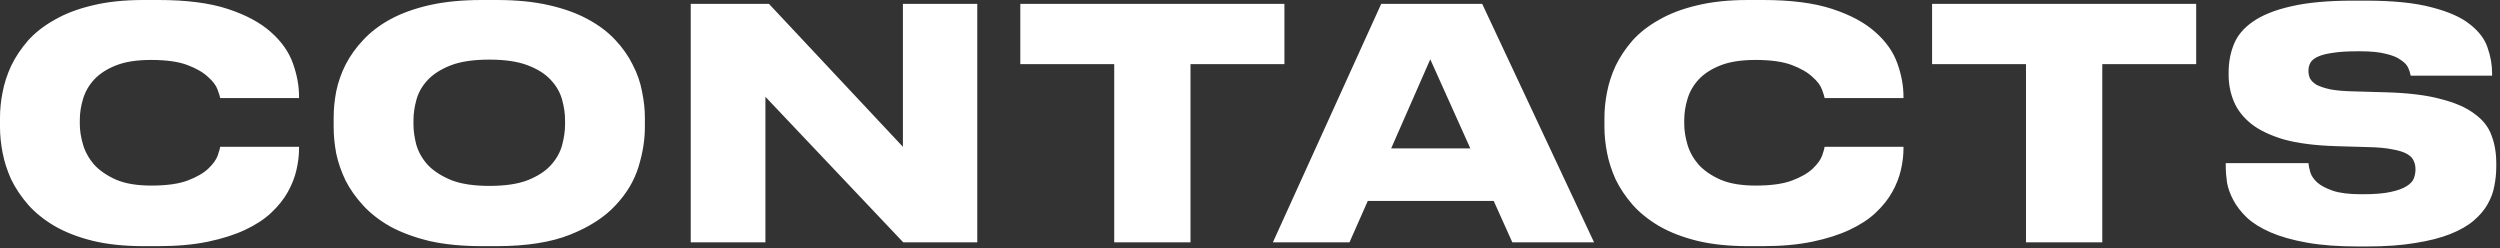<?xml version="1.0" encoding="UTF-8"?> <svg xmlns="http://www.w3.org/2000/svg" width="312" height="31" viewBox="0 0 312 31" fill="none"><rect x="0" y="0" width="312" height="31" fill="#333333" stroke="none"/><path d="M17.92 30.72C15.493 30.72 13.36 30.493 11.52 30.04C9.707 29.587 8.133 28.973 6.8 28.2C5.493 27.427 4.4 26.547 3.52 25.56C2.64 24.547 1.933 23.493 1.4 22.4C0.893 21.28 0.533 20.16 0.32 19.04C0.107 17.92 -1.20699e-05 16.867 -1.20699e-05 15.88V14.68C-1.20699e-05 13.667 0.107 12.613 0.32 11.52C0.533 10.4 0.893 9.293 1.4 8.2C1.933 7.107 2.627 6.067 3.48 5.08C4.36 4.093 5.467 3.227 6.8 2.48C8.133 1.707 9.707 1.107 11.52 0.68C13.36 0.227 15.493 -1.14441e-05 17.92 -1.14441e-05H19.76C23.28 -1.14441e-05 26.173 0.373 28.44 1.12C30.707 1.867 32.493 2.827 33.8 4C35.133 5.173 36.053 6.48 36.56 7.92C37.067 9.333 37.32 10.707 37.32 12.04V12.24H27.48C27.453 12.053 27.347 11.707 27.16 11.2C26.973 10.667 26.573 10.133 25.96 9.6C25.373 9.04 24.52 8.547 23.4 8.12C22.28 7.693 20.76 7.48 18.84 7.48C17.08 7.48 15.627 7.707 14.48 8.16C13.333 8.613 12.427 9.2 11.76 9.92C11.093 10.64 10.627 11.453 10.36 12.36C10.093 13.24 9.96 14.107 9.96 14.96V15.48C9.96 16.28 10.093 17.133 10.36 18.04C10.627 18.947 11.093 19.787 11.76 20.56C12.453 21.307 13.373 21.933 14.52 22.44C15.667 22.92 17.12 23.16 18.88 23.16C20.8 23.16 22.32 22.947 23.44 22.52C24.56 22.093 25.413 21.6 26 21.04C26.587 20.48 26.973 19.947 27.16 19.44C27.347 18.907 27.453 18.533 27.48 18.32H37.32V18.56C37.32 19.387 37.213 20.267 37 21.2C36.787 22.133 36.427 23.053 35.92 23.96C35.413 24.867 34.72 25.733 33.84 26.56C32.987 27.36 31.907 28.067 30.6 28.68C29.293 29.293 27.747 29.787 25.96 30.16C24.173 30.533 22.107 30.72 19.76 30.72H17.92ZM61.961 -1.14441e-05C64.441 -1.14441e-05 66.614 0.213 68.481 0.64C70.374 1.067 72.001 1.653 73.361 2.4C74.747 3.147 75.894 4.013 76.801 5C77.707 5.96 78.427 6.987 78.961 8.08C79.521 9.147 79.907 10.253 80.121 11.4C80.361 12.547 80.481 13.64 80.481 14.68V15.88C80.481 17.453 80.214 19.107 79.681 20.84C79.147 22.573 78.187 24.173 76.801 25.64C75.441 27.107 73.561 28.32 71.161 29.28C68.761 30.24 65.694 30.72 61.961 30.72H60.161C57.681 30.72 55.494 30.507 53.601 30.08C51.734 29.627 50.107 29.027 48.721 28.28C47.361 27.507 46.227 26.627 45.321 25.64C44.414 24.653 43.681 23.613 43.121 22.52C42.587 21.4 42.201 20.28 41.961 19.16C41.747 18.013 41.641 16.92 41.641 15.88V14.68C41.641 13.613 41.747 12.52 41.961 11.4C42.201 10.253 42.587 9.147 43.121 8.08C43.681 6.987 44.414 5.96 45.321 5C46.227 4.013 47.361 3.147 48.721 2.4C50.107 1.653 51.734 1.067 53.601 0.64C55.494 0.213 57.681 -1.14441e-05 60.161 -1.14441e-05H61.961ZM70.521 15C70.521 14.2 70.401 13.36 70.161 12.48C69.921 11.573 69.454 10.747 68.761 10C68.094 9.253 67.134 8.64 65.881 8.16C64.654 7.68 63.054 7.44 61.081 7.44C59.081 7.44 57.467 7.68 56.241 8.16C55.014 8.64 54.054 9.253 53.361 10C52.667 10.747 52.201 11.573 51.961 12.48C51.721 13.36 51.601 14.2 51.601 15V15.52C51.601 16.32 51.721 17.173 51.961 18.08C52.227 18.987 52.707 19.827 53.401 20.6C54.121 21.347 55.094 21.973 56.321 22.48C57.547 22.96 59.134 23.2 61.081 23.2C63.054 23.2 64.654 22.96 65.881 22.48C67.134 21.973 68.094 21.347 68.761 20.6C69.454 19.827 69.921 18.987 70.161 18.08C70.401 17.173 70.521 16.32 70.521 15.52V15ZM95.523 12.08V30.24H86.203V0.48H95.963L112.683 18.32V0.48H121.963V30.24H112.723L95.523 12.08ZM139.055 8H127.335V0.48H160.295V8H148.575V30.24H139.055V8ZM178.497 7.4L173.617 18.52H183.497L178.497 7.4ZM186.417 25.08H170.697L168.417 30.24H158.857L172.377 0.48H184.977L198.937 30.24H188.737L186.417 25.08ZM218.154 30.72C215.728 30.72 213.594 30.493 211.754 30.04C209.941 29.587 208.368 28.973 207.034 28.2C205.728 27.427 204.634 26.547 203.754 25.56C202.874 24.547 202.168 23.493 201.634 22.4C201.128 21.28 200.768 20.16 200.554 19.04C200.341 17.92 200.234 16.867 200.234 15.88V14.68C200.234 13.667 200.341 12.613 200.554 11.52C200.768 10.4 201.128 9.293 201.634 8.2C202.168 7.107 202.861 6.067 203.714 5.08C204.594 4.093 205.701 3.227 207.034 2.48C208.368 1.707 209.941 1.107 211.754 0.68C213.594 0.227 215.728 -1.14441e-05 218.154 -1.14441e-05H219.994C223.514 -1.14441e-05 226.408 0.373 228.674 1.12C230.941 1.867 232.728 2.827 234.034 4C235.368 5.173 236.288 6.48 236.794 7.92C237.301 9.333 237.554 10.707 237.554 12.04V12.24H227.714C227.688 12.053 227.581 11.707 227.394 11.2C227.208 10.667 226.808 10.133 226.194 9.6C225.608 9.04 224.754 8.547 223.634 8.12C222.514 7.693 220.994 7.48 219.074 7.48C217.314 7.48 215.861 7.707 214.714 8.16C213.568 8.613 212.661 9.2 211.994 9.92C211.328 10.64 210.861 11.453 210.594 12.36C210.328 13.24 210.194 14.107 210.194 14.96V15.48C210.194 16.28 210.328 17.133 210.594 18.04C210.861 18.947 211.328 19.787 211.994 20.56C212.688 21.307 213.608 21.933 214.754 22.44C215.901 22.92 217.354 23.16 219.114 23.16C221.034 23.16 222.554 22.947 223.674 22.52C224.794 22.093 225.648 21.6 226.234 21.04C226.821 20.48 227.208 19.947 227.394 19.44C227.581 18.907 227.688 18.533 227.714 18.32H237.554V18.56C237.554 19.387 237.448 20.267 237.234 21.2C237.021 22.133 236.661 23.053 236.154 23.96C235.648 24.867 234.954 25.733 234.074 26.56C233.221 27.36 232.141 28.067 230.834 28.68C229.528 29.293 227.981 29.787 226.194 30.16C224.408 30.533 222.341 30.72 219.994 30.72H218.154ZM252.844 8H241.124V0.48H274.084V8H262.364V30.24H252.844V8ZM294.294 30.76C291.814 30.76 289.681 30.6 287.894 30.28C286.108 29.96 284.601 29.533 283.374 29C282.148 28.467 281.161 27.853 280.414 27.16C279.694 26.467 279.134 25.747 278.734 25C278.334 24.253 278.068 23.52 277.934 22.8C277.828 22.053 277.774 21.36 277.774 20.72V20.36H288.094C288.121 20.68 288.201 21.067 288.334 21.52C288.468 21.947 288.748 22.36 289.174 22.76C289.628 23.16 290.281 23.507 291.134 23.8C291.988 24.093 293.161 24.24 294.654 24.24H294.894C296.334 24.24 297.481 24.147 298.334 23.96C299.214 23.773 299.881 23.533 300.334 23.24C300.814 22.947 301.121 22.613 301.254 22.24C301.388 21.867 301.454 21.493 301.454 21.12C301.454 20.72 301.374 20.36 301.214 20.04C301.081 19.72 300.801 19.44 300.374 19.2C299.948 18.96 299.348 18.773 298.574 18.64C297.828 18.48 296.841 18.387 295.614 18.36L291.534 18.24C288.921 18.16 286.748 17.88 285.014 17.4C283.308 16.893 281.948 16.24 280.934 15.44C279.921 14.613 279.201 13.68 278.774 12.64C278.348 11.6 278.134 10.507 278.134 9.36V9C278.134 7.773 278.348 6.627 278.774 5.56C279.201 4.467 279.988 3.52 281.134 2.72C282.308 1.893 283.894 1.253 285.894 0.8C287.921 0.32 290.521 0.08 293.694 0.08H295.214C298.654 0.08 301.414 0.36 303.494 0.92C305.574 1.453 307.161 2.16 308.254 3.04C309.374 3.92 310.108 4.893 310.454 5.96C310.828 7.027 311.014 8.08 311.014 9.12V9.44H300.854C300.801 9.12 300.694 8.787 300.534 8.44C300.374 8.093 300.068 7.773 299.614 7.48C299.188 7.16 298.574 6.907 297.774 6.72C296.974 6.507 295.908 6.4 294.574 6.4H294.214C292.934 6.4 291.894 6.467 291.094 6.6C290.321 6.707 289.708 6.867 289.254 7.08C288.801 7.293 288.494 7.547 288.334 7.84C288.174 8.133 288.094 8.467 288.094 8.84C288.094 9.187 288.161 9.507 288.294 9.8C288.454 10.093 288.734 10.36 289.134 10.6C289.561 10.813 290.134 11 290.854 11.16C291.574 11.293 292.494 11.373 293.614 11.4L297.814 11.52C300.588 11.6 302.854 11.88 304.614 12.36C306.401 12.813 307.801 13.427 308.814 14.2C309.854 14.947 310.561 15.84 310.934 16.88C311.334 17.92 311.534 19.08 311.534 20.36V20.84C311.534 21.613 311.454 22.4 311.294 23.2C311.161 23.973 310.881 24.733 310.454 25.48C310.054 26.2 309.481 26.88 308.734 27.52C307.988 28.16 307.014 28.72 305.814 29.2C304.614 29.68 303.161 30.053 301.454 30.32C299.748 30.613 297.721 30.76 295.374 30.76H294.294Z" fill="white"></path></svg> 
